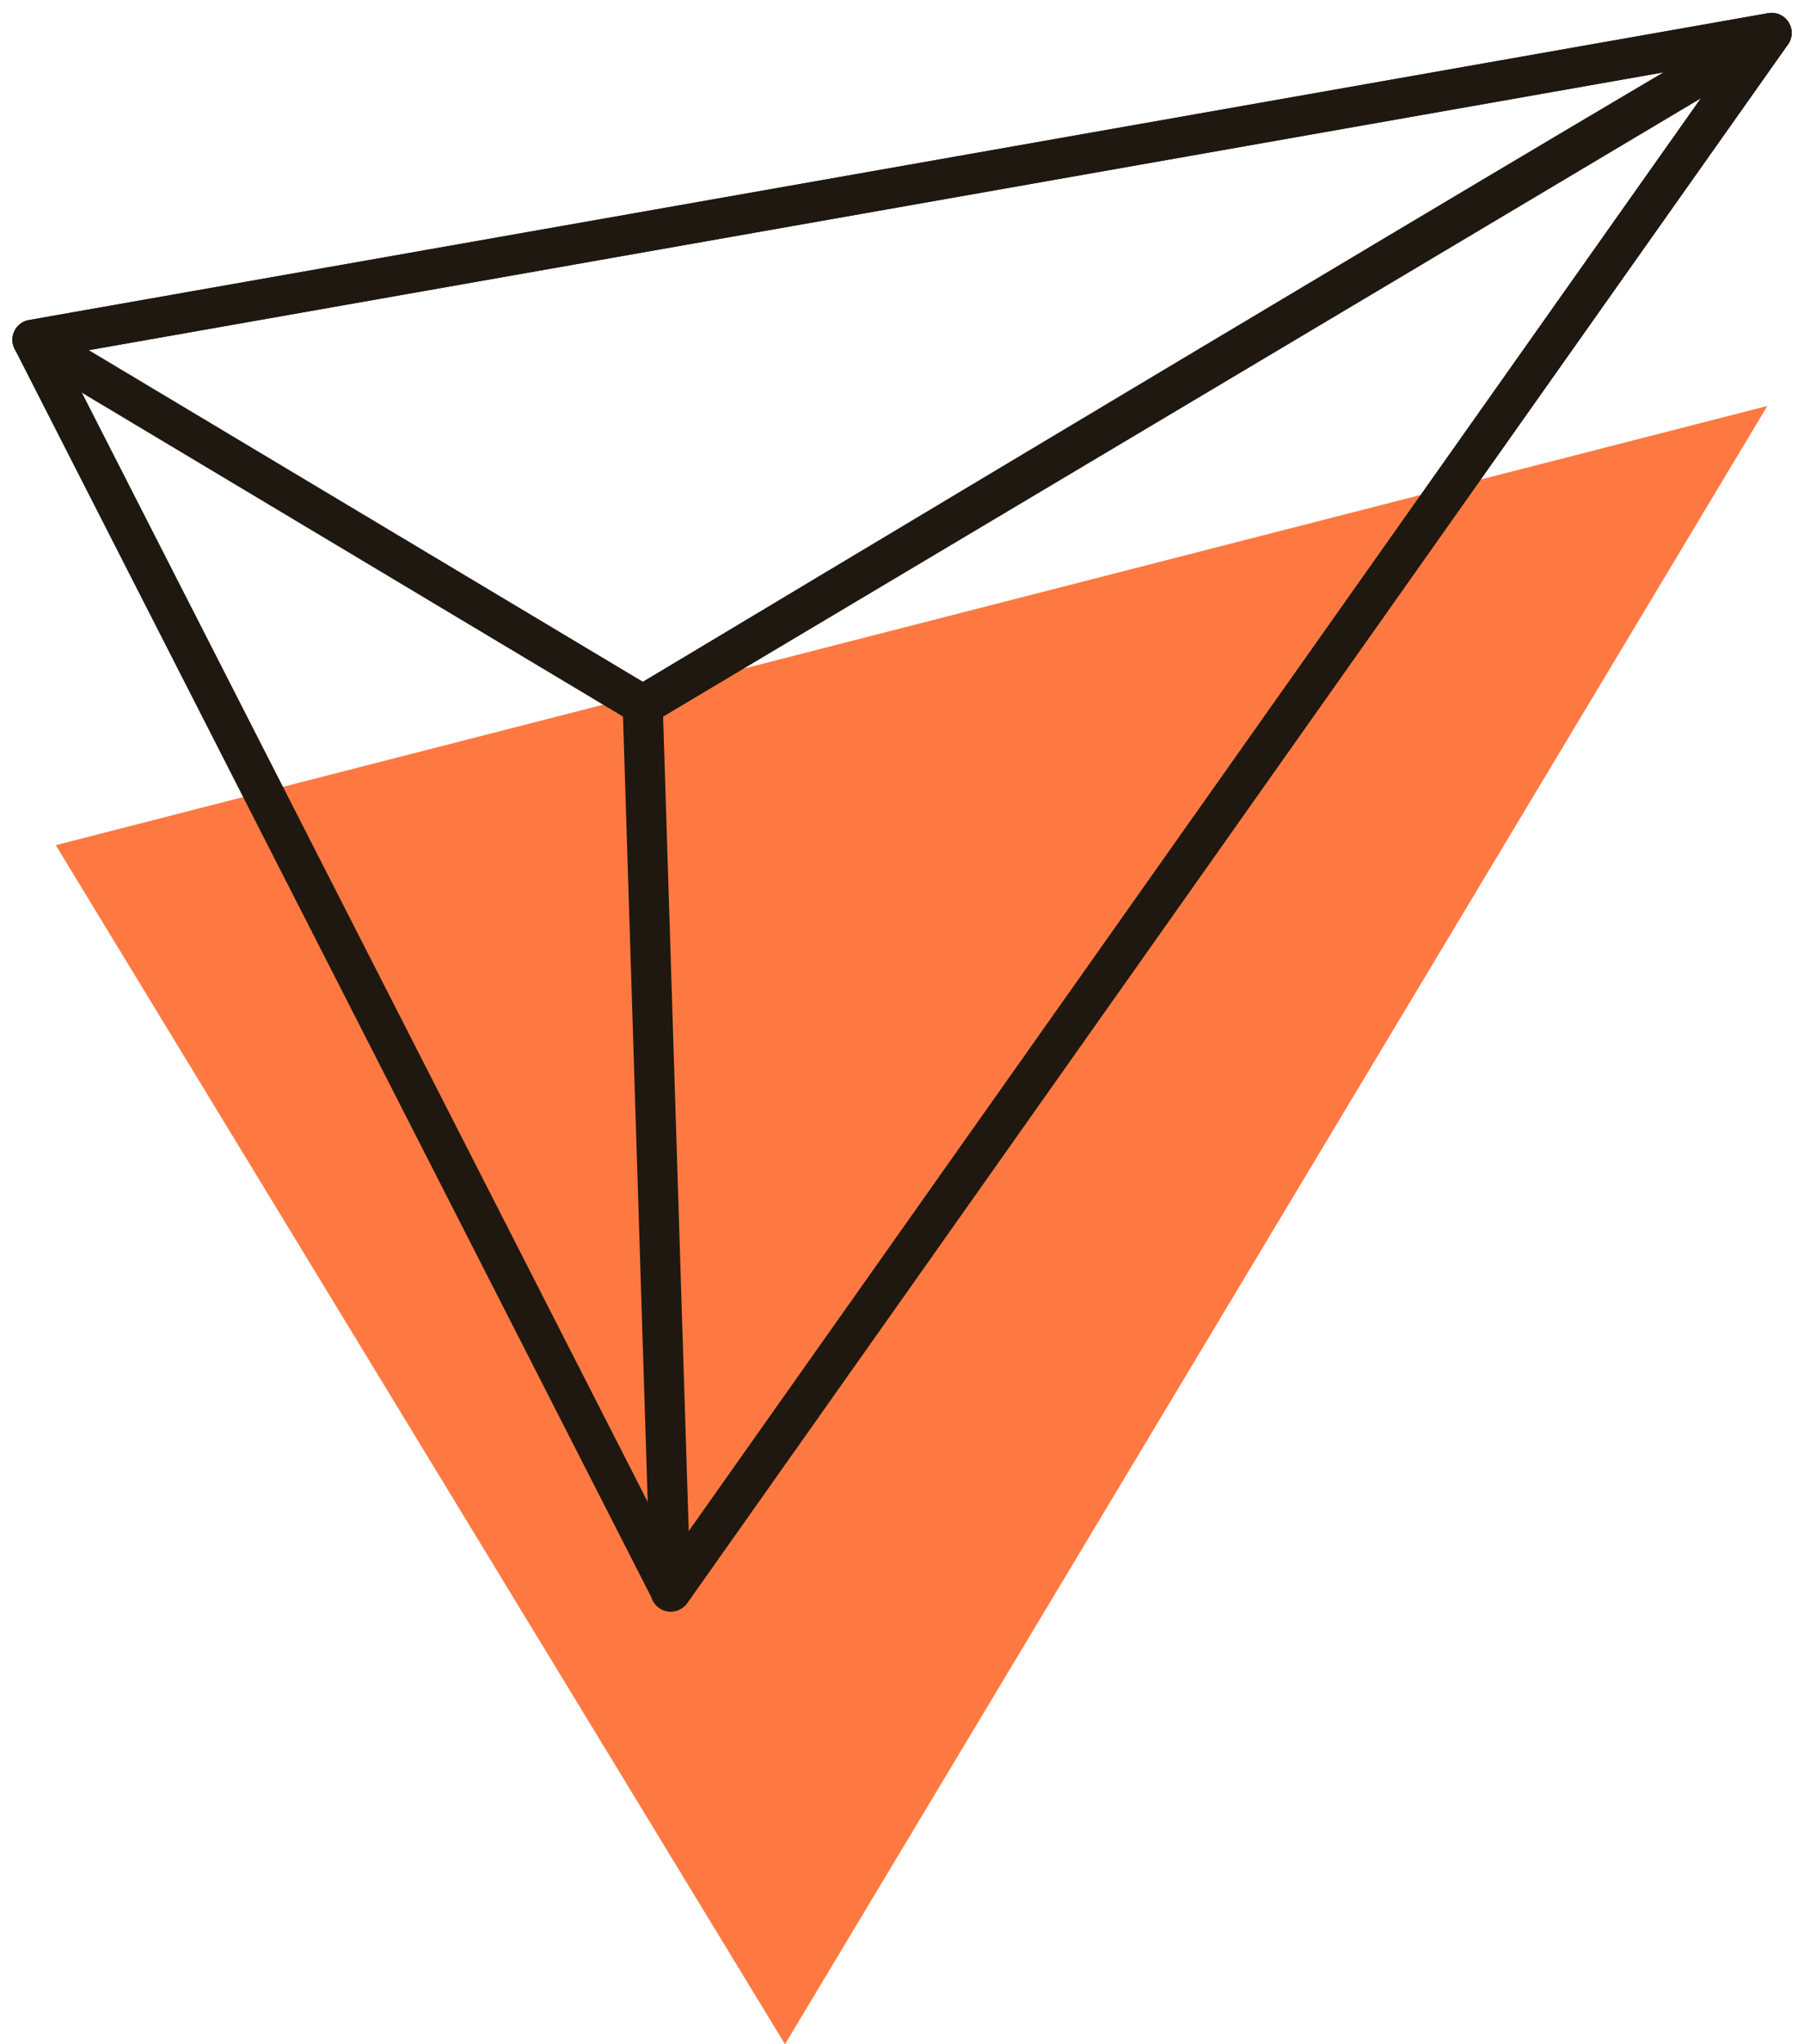 <svg width="90" height="102" viewBox="0 0 90 102" fill="none" xmlns="http://www.w3.org/2000/svg">
<g clip-path="url(#clip0_1047_652)">
<path d="M2.781 42.17L88.173 20.255L39.163 102L2.781 42.17Z" fill="#FE7941"/>
<path d="M1.617 16.953L88.383 1.643L33.471 79.412L1.617 16.953Z" stroke="#1E1810" stroke-width="2" stroke-linecap="round" stroke-linejoin="round"/>
<path d="M88.383 1.643C86.798 2.349 32.064 35.188 32.064 35.188L33.455 79.412L88.383 1.643Z" stroke="#1E1810" stroke-width="2" stroke-linecap="round" stroke-linejoin="round"/>
<path d="M1.617 16.953L32.081 35.188L88.383 1.643L1.617 16.953Z" stroke="#1E1810" stroke-width="2" stroke-linecap="round" stroke-linejoin="round"/>
</g>
<defs>
<clipPath id="clip0_1047_652">
<rect width="90" height="102" fill="white"/>
</clipPath>
</defs>
</svg>
